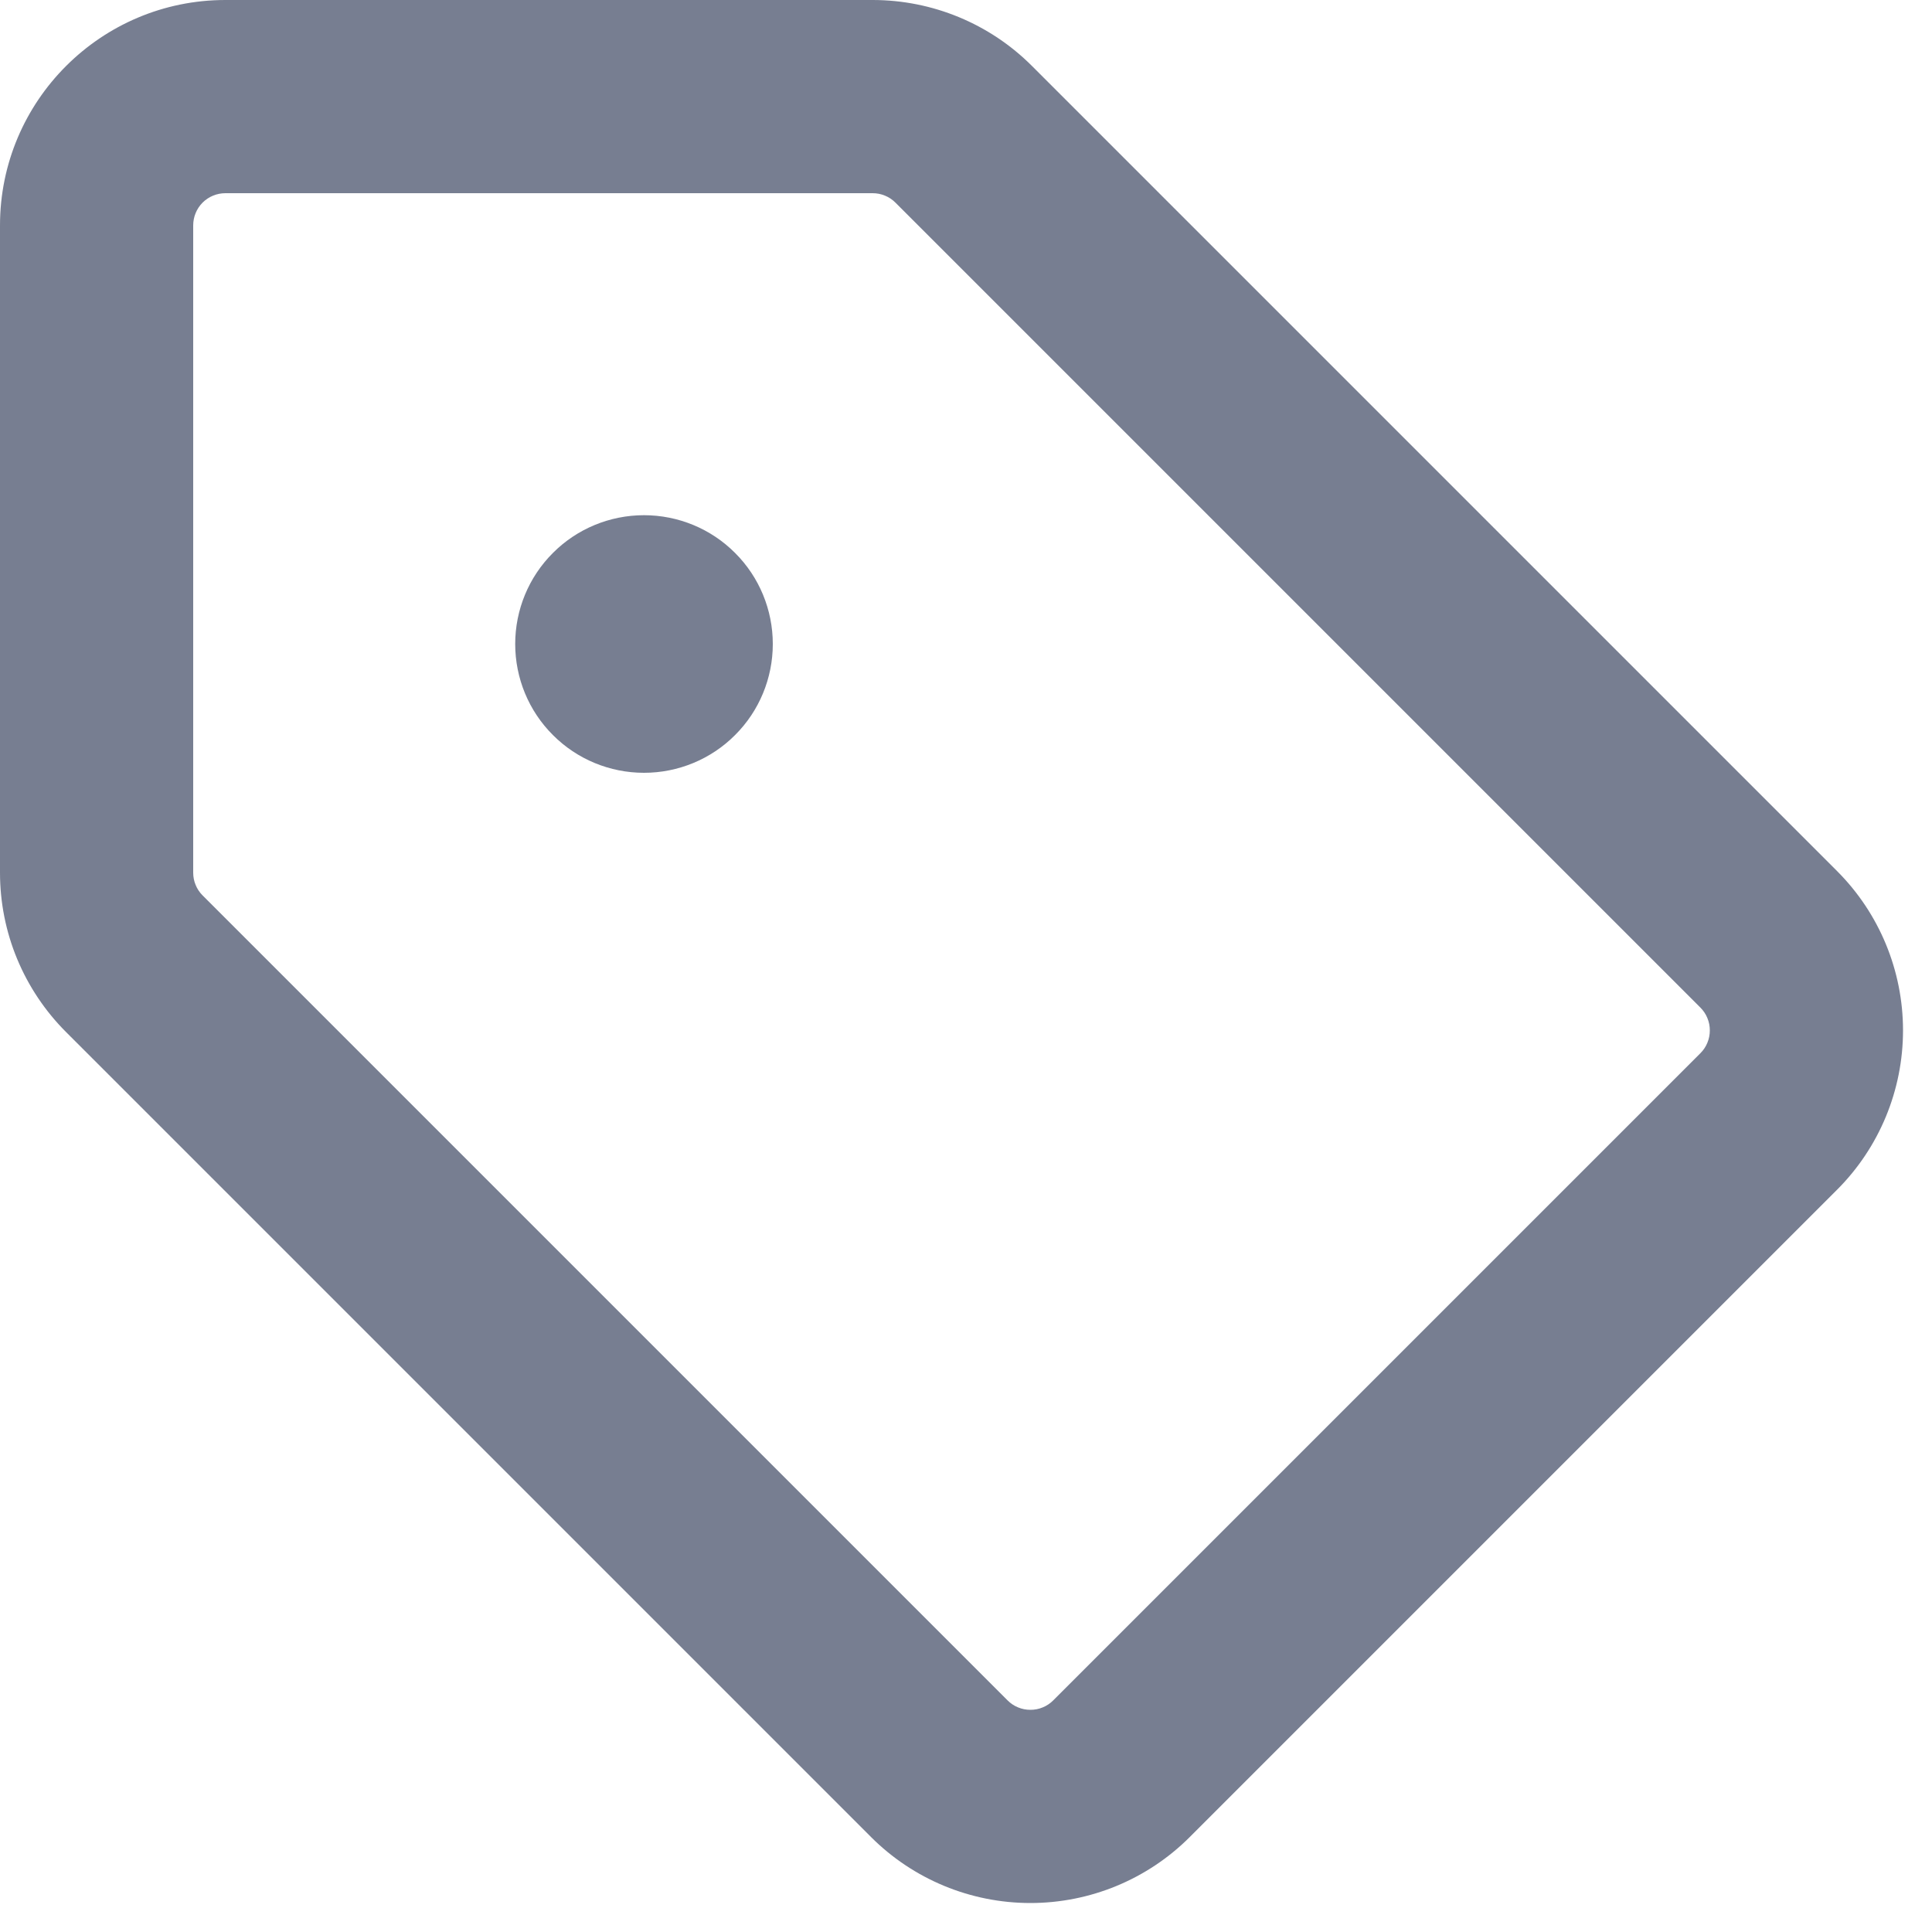 <svg width="15" height="15" viewBox="0 0 15 15" fill="none" xmlns="http://www.w3.org/2000/svg">
<path fill-rule="evenodd" clip-rule="evenodd" d="M1.5 6.775V1.75C1.5 1.684 1.526 1.62 1.573 1.573C1.62 1.526 1.684 1.5 1.75 1.5H6.775C6.808 1.5 6.84 1.506 6.871 1.519C6.901 1.531 6.929 1.55 6.952 1.573L13.202 7.823C13.225 7.846 13.244 7.874 13.256 7.904C13.269 7.935 13.275 7.967 13.275 8C13.275 8.033 13.269 8.065 13.256 8.096C13.244 8.126 13.225 8.154 13.202 8.177L8.177 13.202C8.154 13.225 8.126 13.244 8.096 13.256C8.065 13.269 8.033 13.275 8 13.275C7.967 13.275 7.935 13.269 7.904 13.256C7.874 13.244 7.846 13.225 7.823 13.202L1.573 6.952C1.55 6.929 1.531 6.901 1.519 6.871C1.506 6.84 1.5 6.808 1.5 6.775ZM4.56639e-09 6.775V1.75C4.56639e-09 0.784 0.784 0 1.75 0H6.775C7.239 0 7.685 0.184 8.013 0.513L14.263 6.763C14.591 7.091 14.775 7.536 14.775 8C14.775 8.464 14.591 8.909 14.263 9.237L9.237 14.263C8.909 14.591 8.464 14.775 8 14.775C7.536 14.775 7.091 14.591 6.763 14.263L0.513 8.013C0.35 7.85 0.221 7.657 0.133 7.445C0.045 7.233 -1.66056e-05 7.005 4.56639e-09 6.775ZM5 4C4.735 4 4.48 4.105 4.293 4.293C4.105 4.48 4 4.735 4 5C4 5.265 4.105 5.52 4.293 5.707C4.48 5.895 4.735 6 5 6C5.265 6 5.52 5.895 5.707 5.707C5.895 5.52 6 5.265 6 5C6 4.735 5.895 4.48 5.707 4.293C5.52 4.105 5.265 4 5 4Z" fill="#777E91"/>
</svg>
